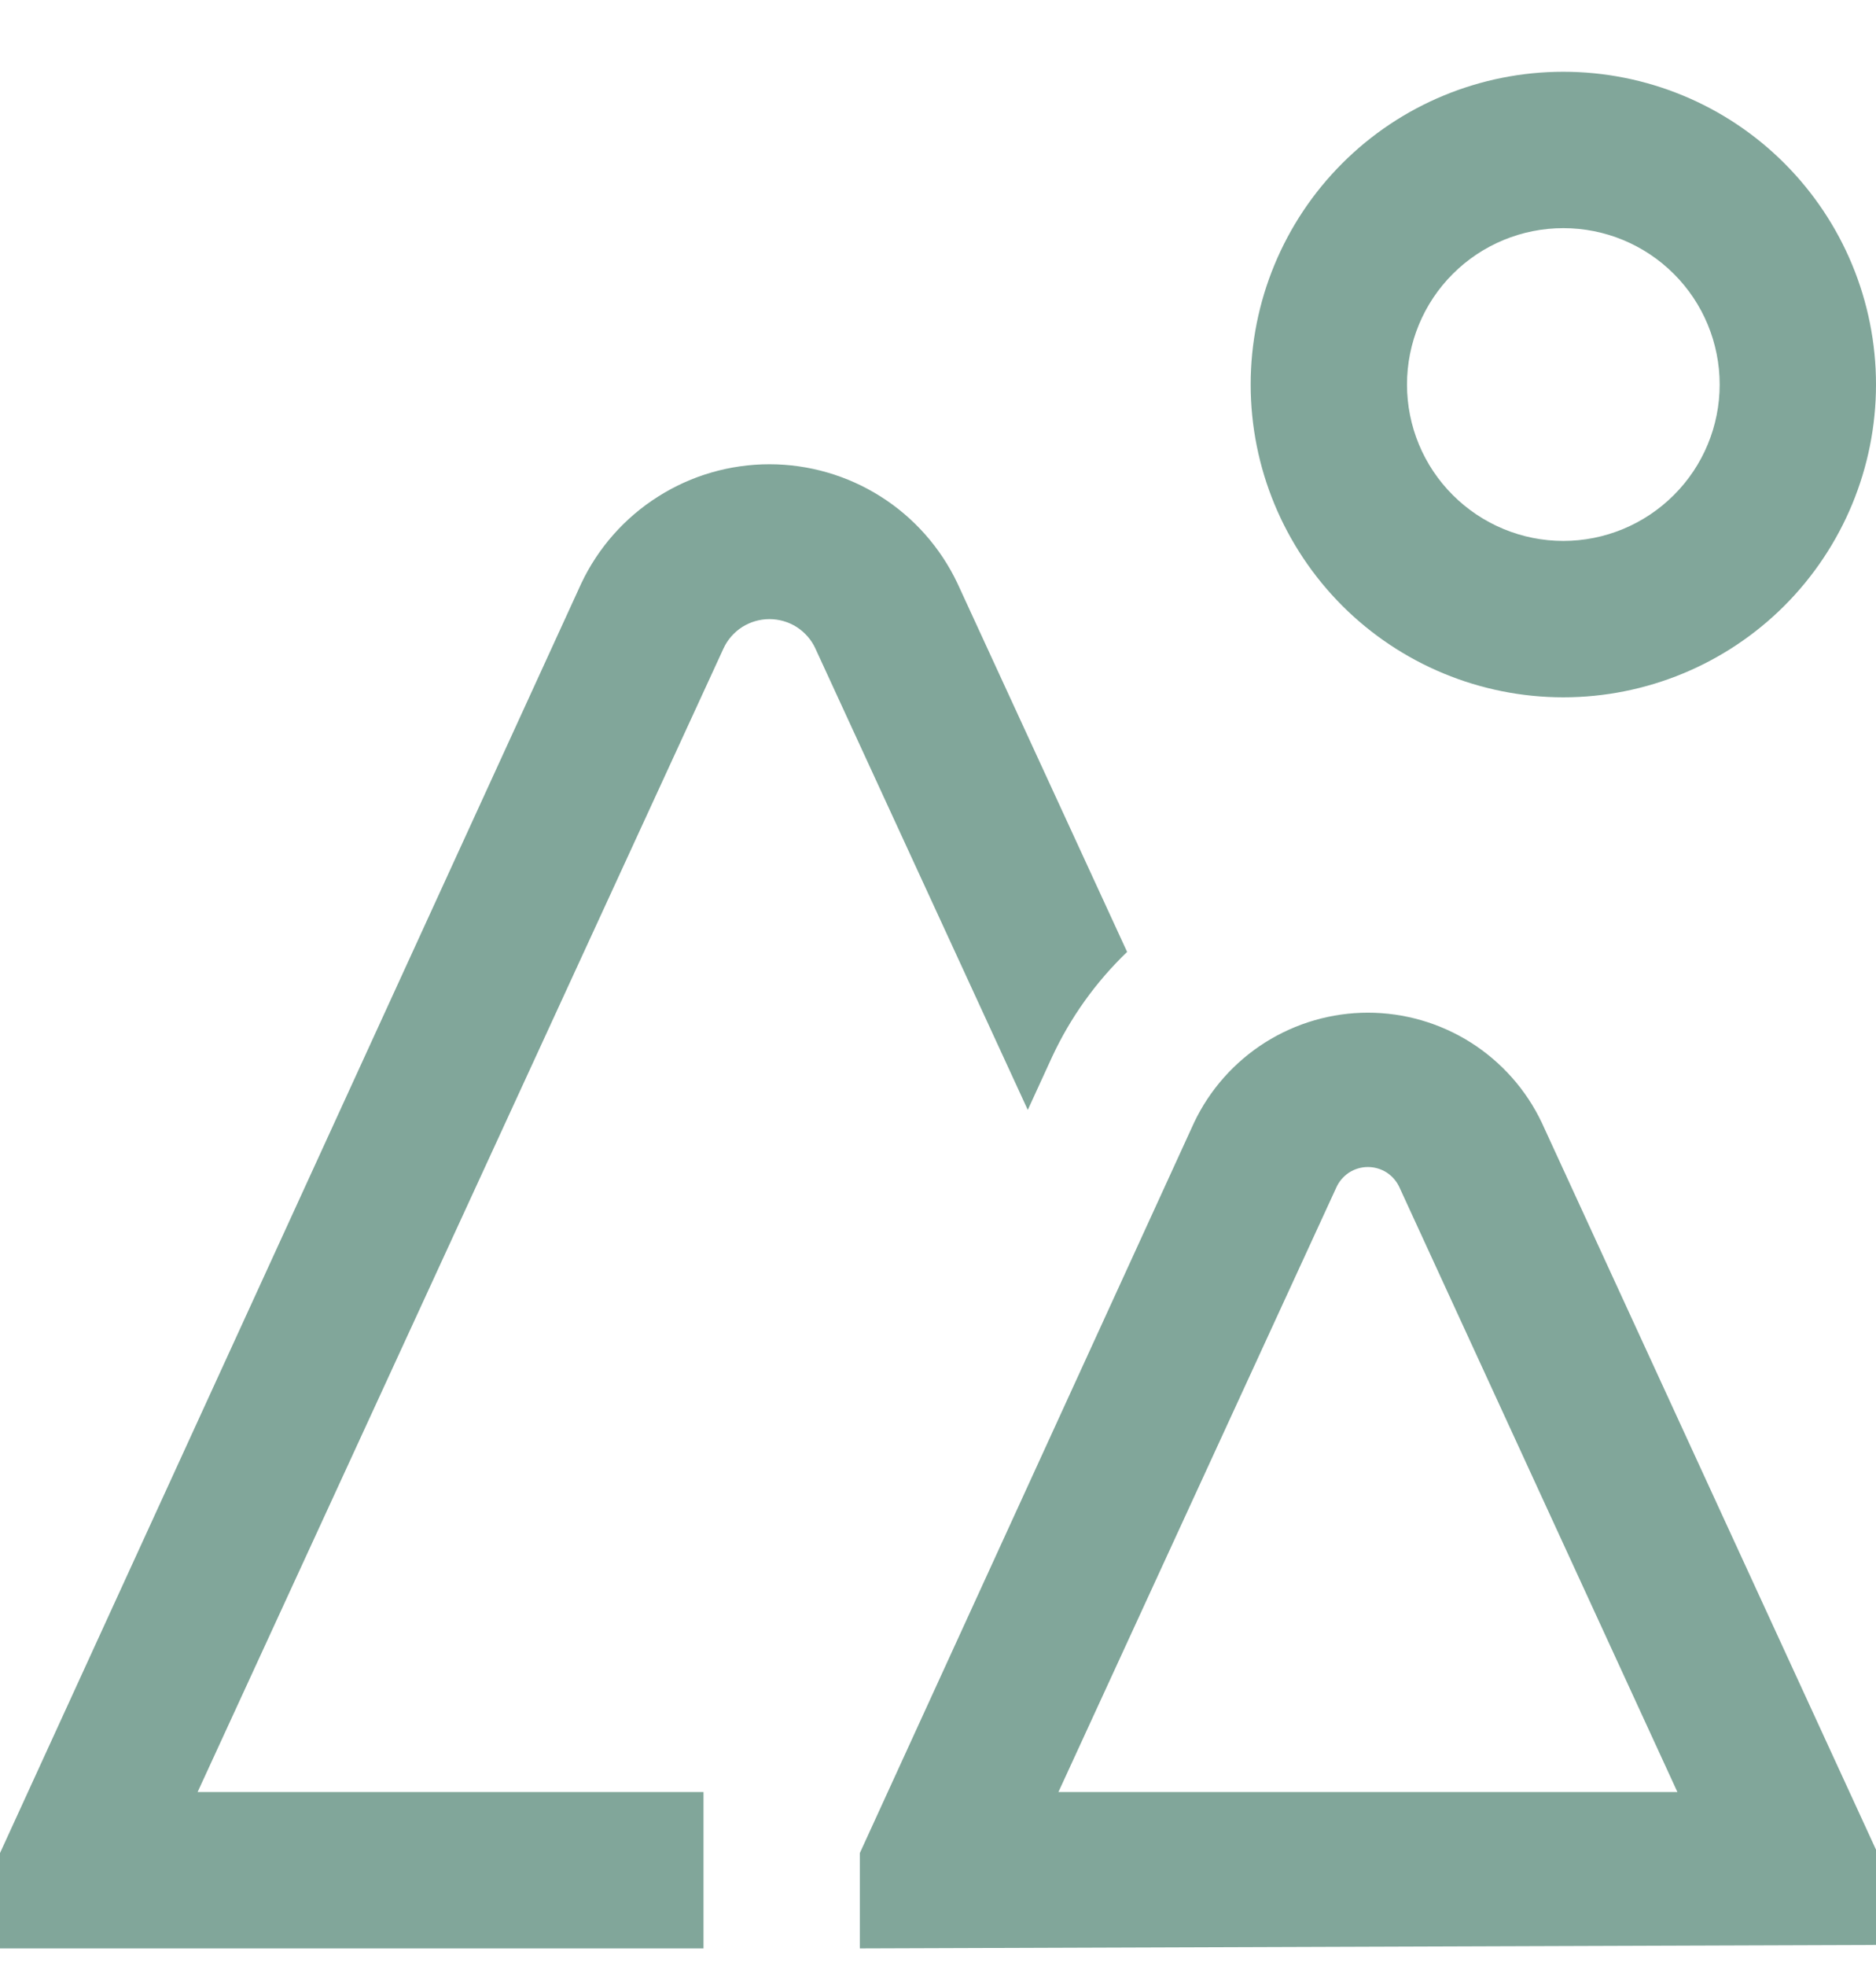 <svg width="21" height="22" viewBox="0 0 21 22" fill="none" xmlns="http://www.w3.org/2000/svg">
<g id="Icon / Tour" opacity="0.8" clip-path="url(#clip0_13817_1460)">
<path id="Vector" d="M17.5 7.803C16.572 7.803 15.681 7.434 15.025 6.778C14.369 6.121 14 5.231 14 4.303C14 3.374 14.369 2.484 15.025 1.828C15.681 1.171 16.572 0.803 17.5 0.803C18.428 0.803 19.319 1.171 19.975 1.828C20.631 2.484 21 3.374 21 4.303C21 5.231 20.631 6.121 19.975 6.778C19.319 7.434 18.428 7.803 17.5 7.803ZM17.5 2.553C17.036 2.553 16.591 2.737 16.263 3.065C15.934 3.393 15.75 3.839 15.75 4.303C15.75 4.767 15.934 5.212 16.263 5.54C16.591 5.868 17.036 6.053 17.5 6.053C17.964 6.053 18.409 5.868 18.737 5.54C19.066 5.212 19.25 4.767 19.25 4.303C19.25 3.839 19.066 3.393 18.737 3.065C18.409 2.737 17.964 2.553 17.5 2.553ZM9.625 21.803V20.736L13.367 12.561C13.542 12.193 13.818 11.883 14.162 11.665C14.507 11.448 14.905 11.332 15.312 11.332C15.72 11.332 16.119 11.448 16.463 11.665C16.807 11.883 17.083 12.193 17.258 12.561L21 20.698V21.764L9.625 21.803ZM11.848 20.053L18.777 20.053L15.668 13.292C15.638 13.223 15.588 13.164 15.525 13.122C15.462 13.081 15.388 13.059 15.312 13.059C15.237 13.059 15.163 13.081 15.1 13.122C15.037 13.164 14.987 13.223 14.957 13.292L11.848 20.053ZM10.717 6.526C10.528 6.128 10.23 5.791 9.858 5.556C9.485 5.32 9.053 5.195 8.613 5.195C8.172 5.195 7.74 5.32 7.368 5.556C6.995 5.791 6.697 6.128 6.508 6.526L0 20.736L0 21.803H7.875V20.053H2.212L8.098 7.258C8.143 7.159 8.216 7.076 8.307 7.017C8.399 6.959 8.505 6.928 8.613 6.928C8.721 6.928 8.828 6.959 8.919 7.017C9.01 7.076 9.083 7.159 9.128 7.258L11.505 12.42L11.777 11.827C11.982 11.386 12.267 10.988 12.617 10.652L10.717 6.526Z" fill="#619081"/>
</g>
<defs>
<clipPath id="clip0_13817_1460">
<rect width="21" height="21" fill="white" transform="translate(0 0.803)"/>
</clipPath>
</defs>
</svg>
